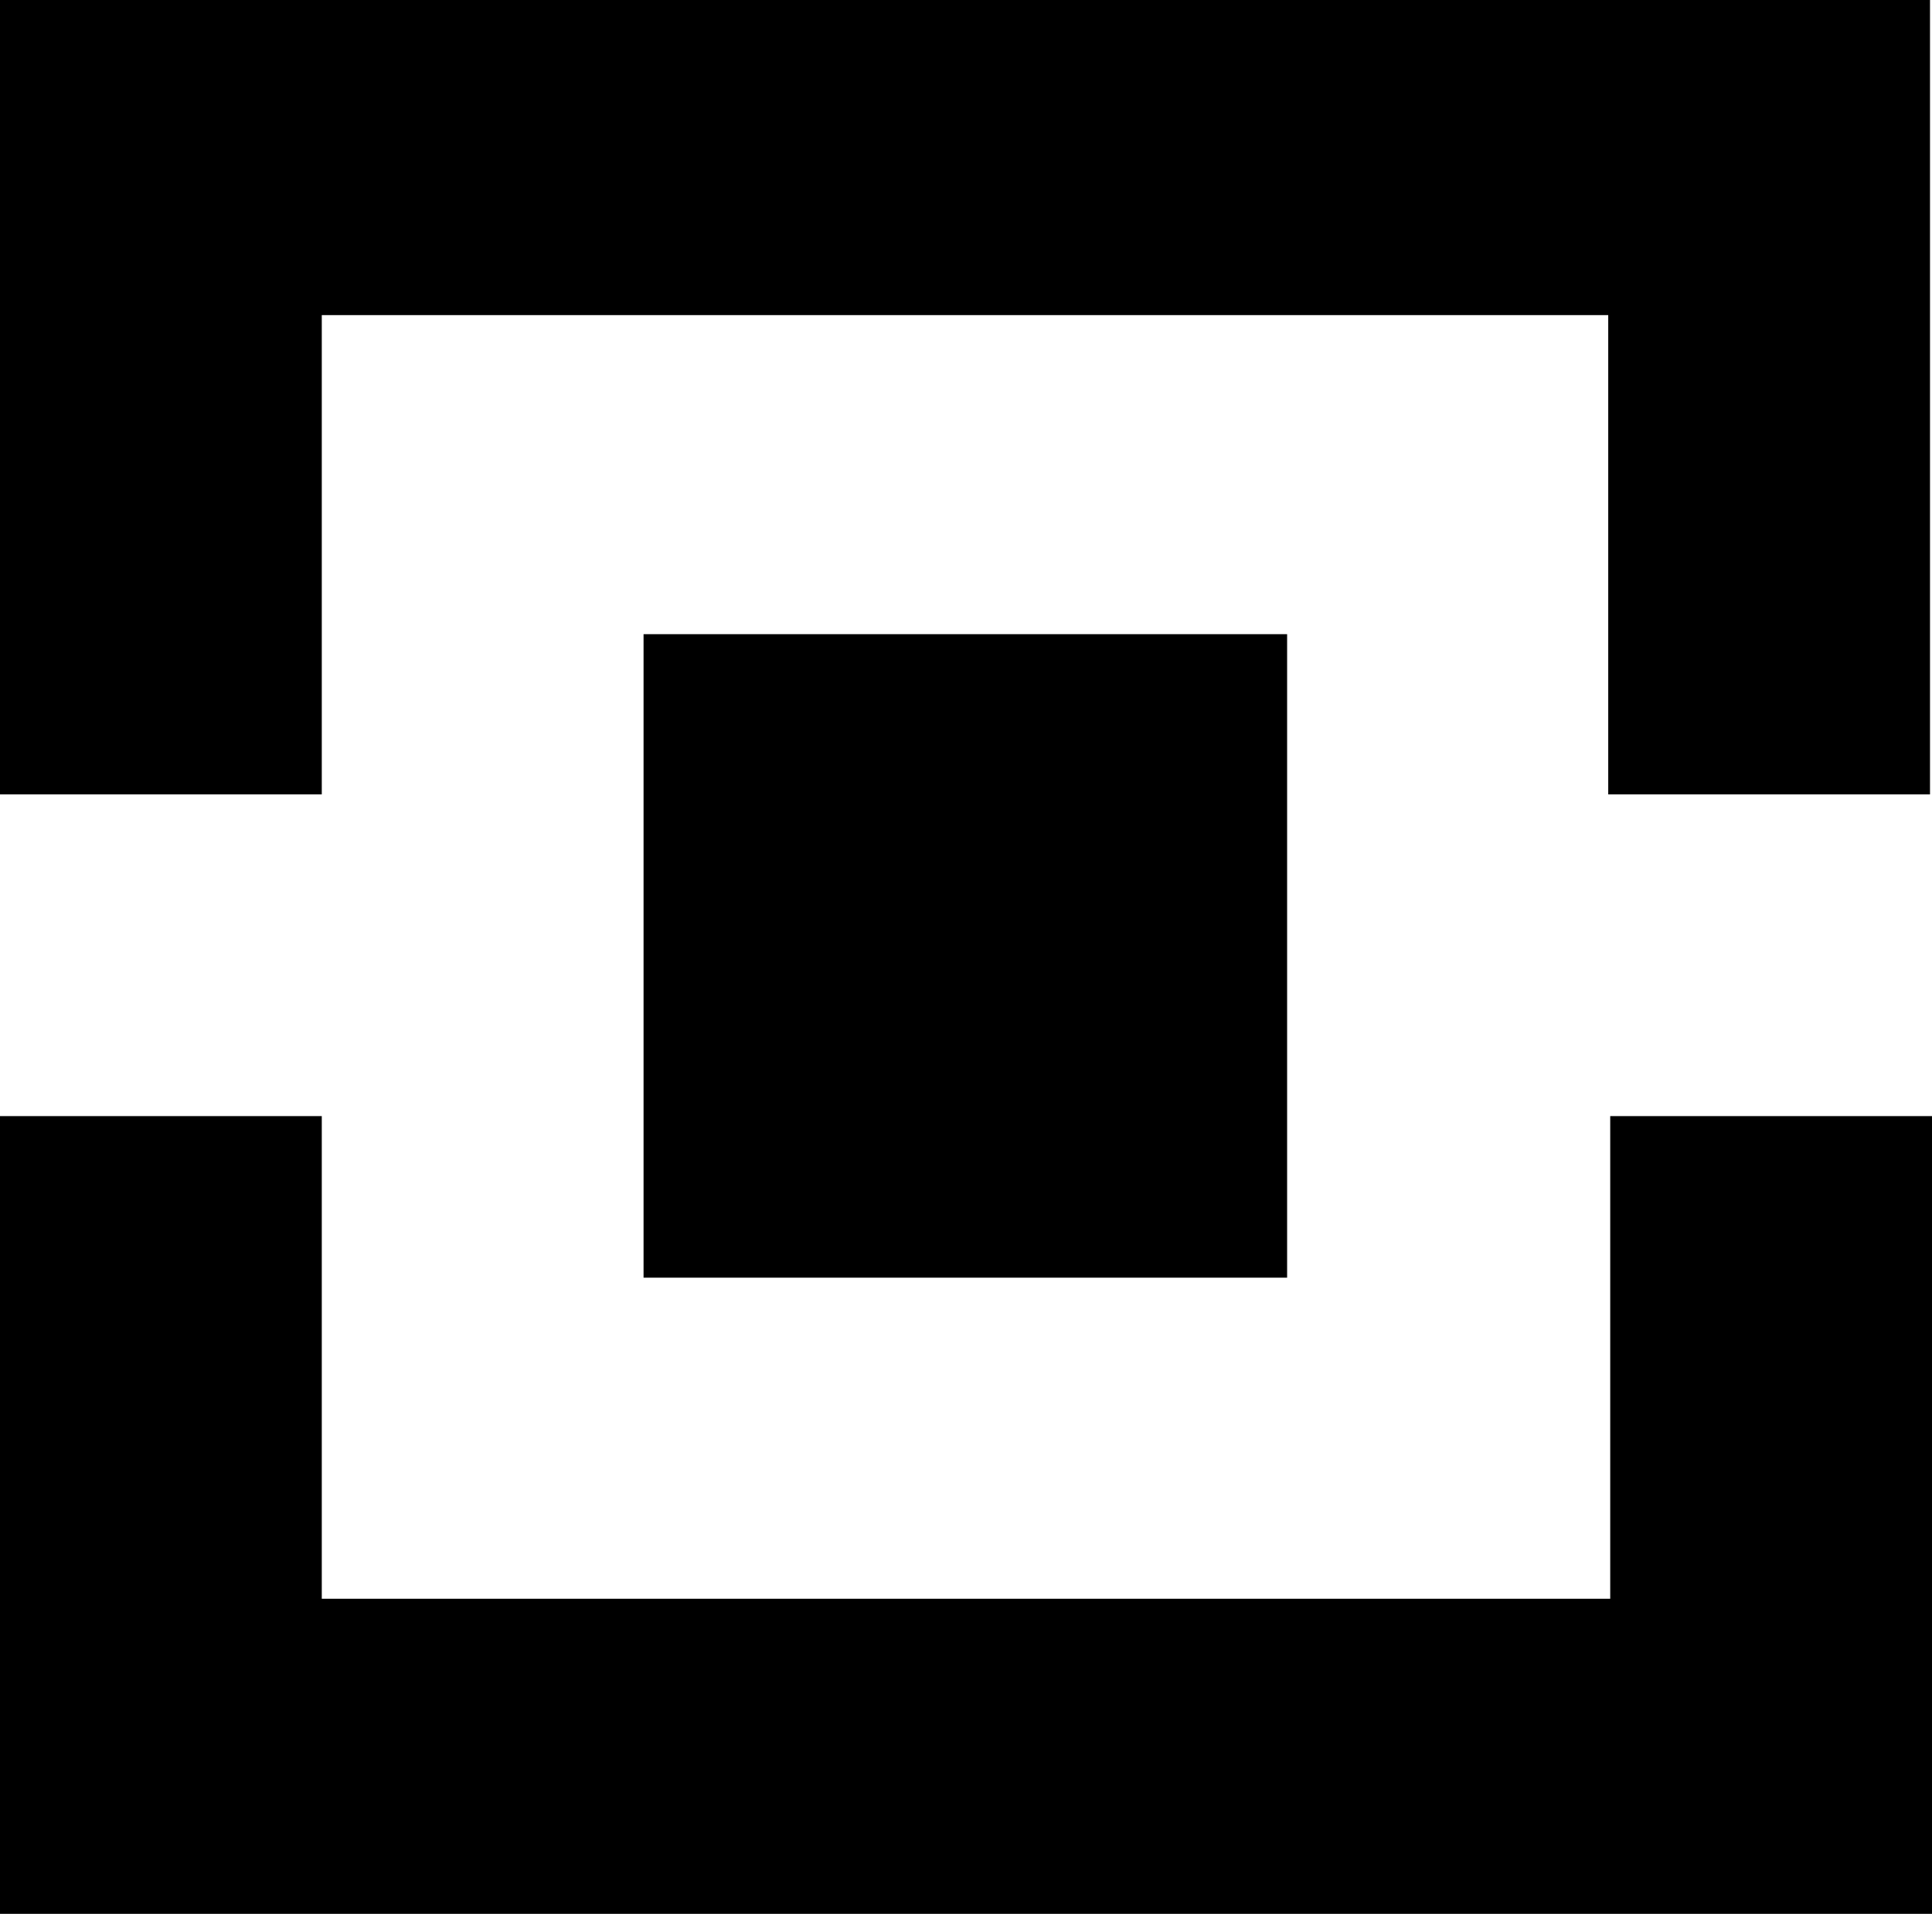 <?xml version="1.0" encoding="utf-8"?>
<!-- Generator: Adobe Illustrator 26.4.1, SVG Export Plug-In . SVG Version: 6.00 Build 0)  -->
<svg version="1.1" id="uuid-6dcfc23b-c271-4897-af7e-c0b55cf6ccc0"
	 xmlns="http://www.w3.org/2000/svg" xmlns:xlink="http://www.w3.org/1999/xlink" x="0px" y="0px" viewBox="0 0 290.6 287.9"
	 style="enable-background:new 0 0 290.6 287.9;" xml:space="preserve">
<rect x="96.8" y="95.4" width="96.8" height="96.8"/>
<path d="M290.3,119.5l0-119.5H0l0,119.5h48.4V47.4h193.5v72.1L290.3,119.5L290.3,119.5z M0,167.9l0,120h290.6l0-120h-48.4v72.6H48.4
	v-72.6H0L0,167.9z"/>
</svg>
